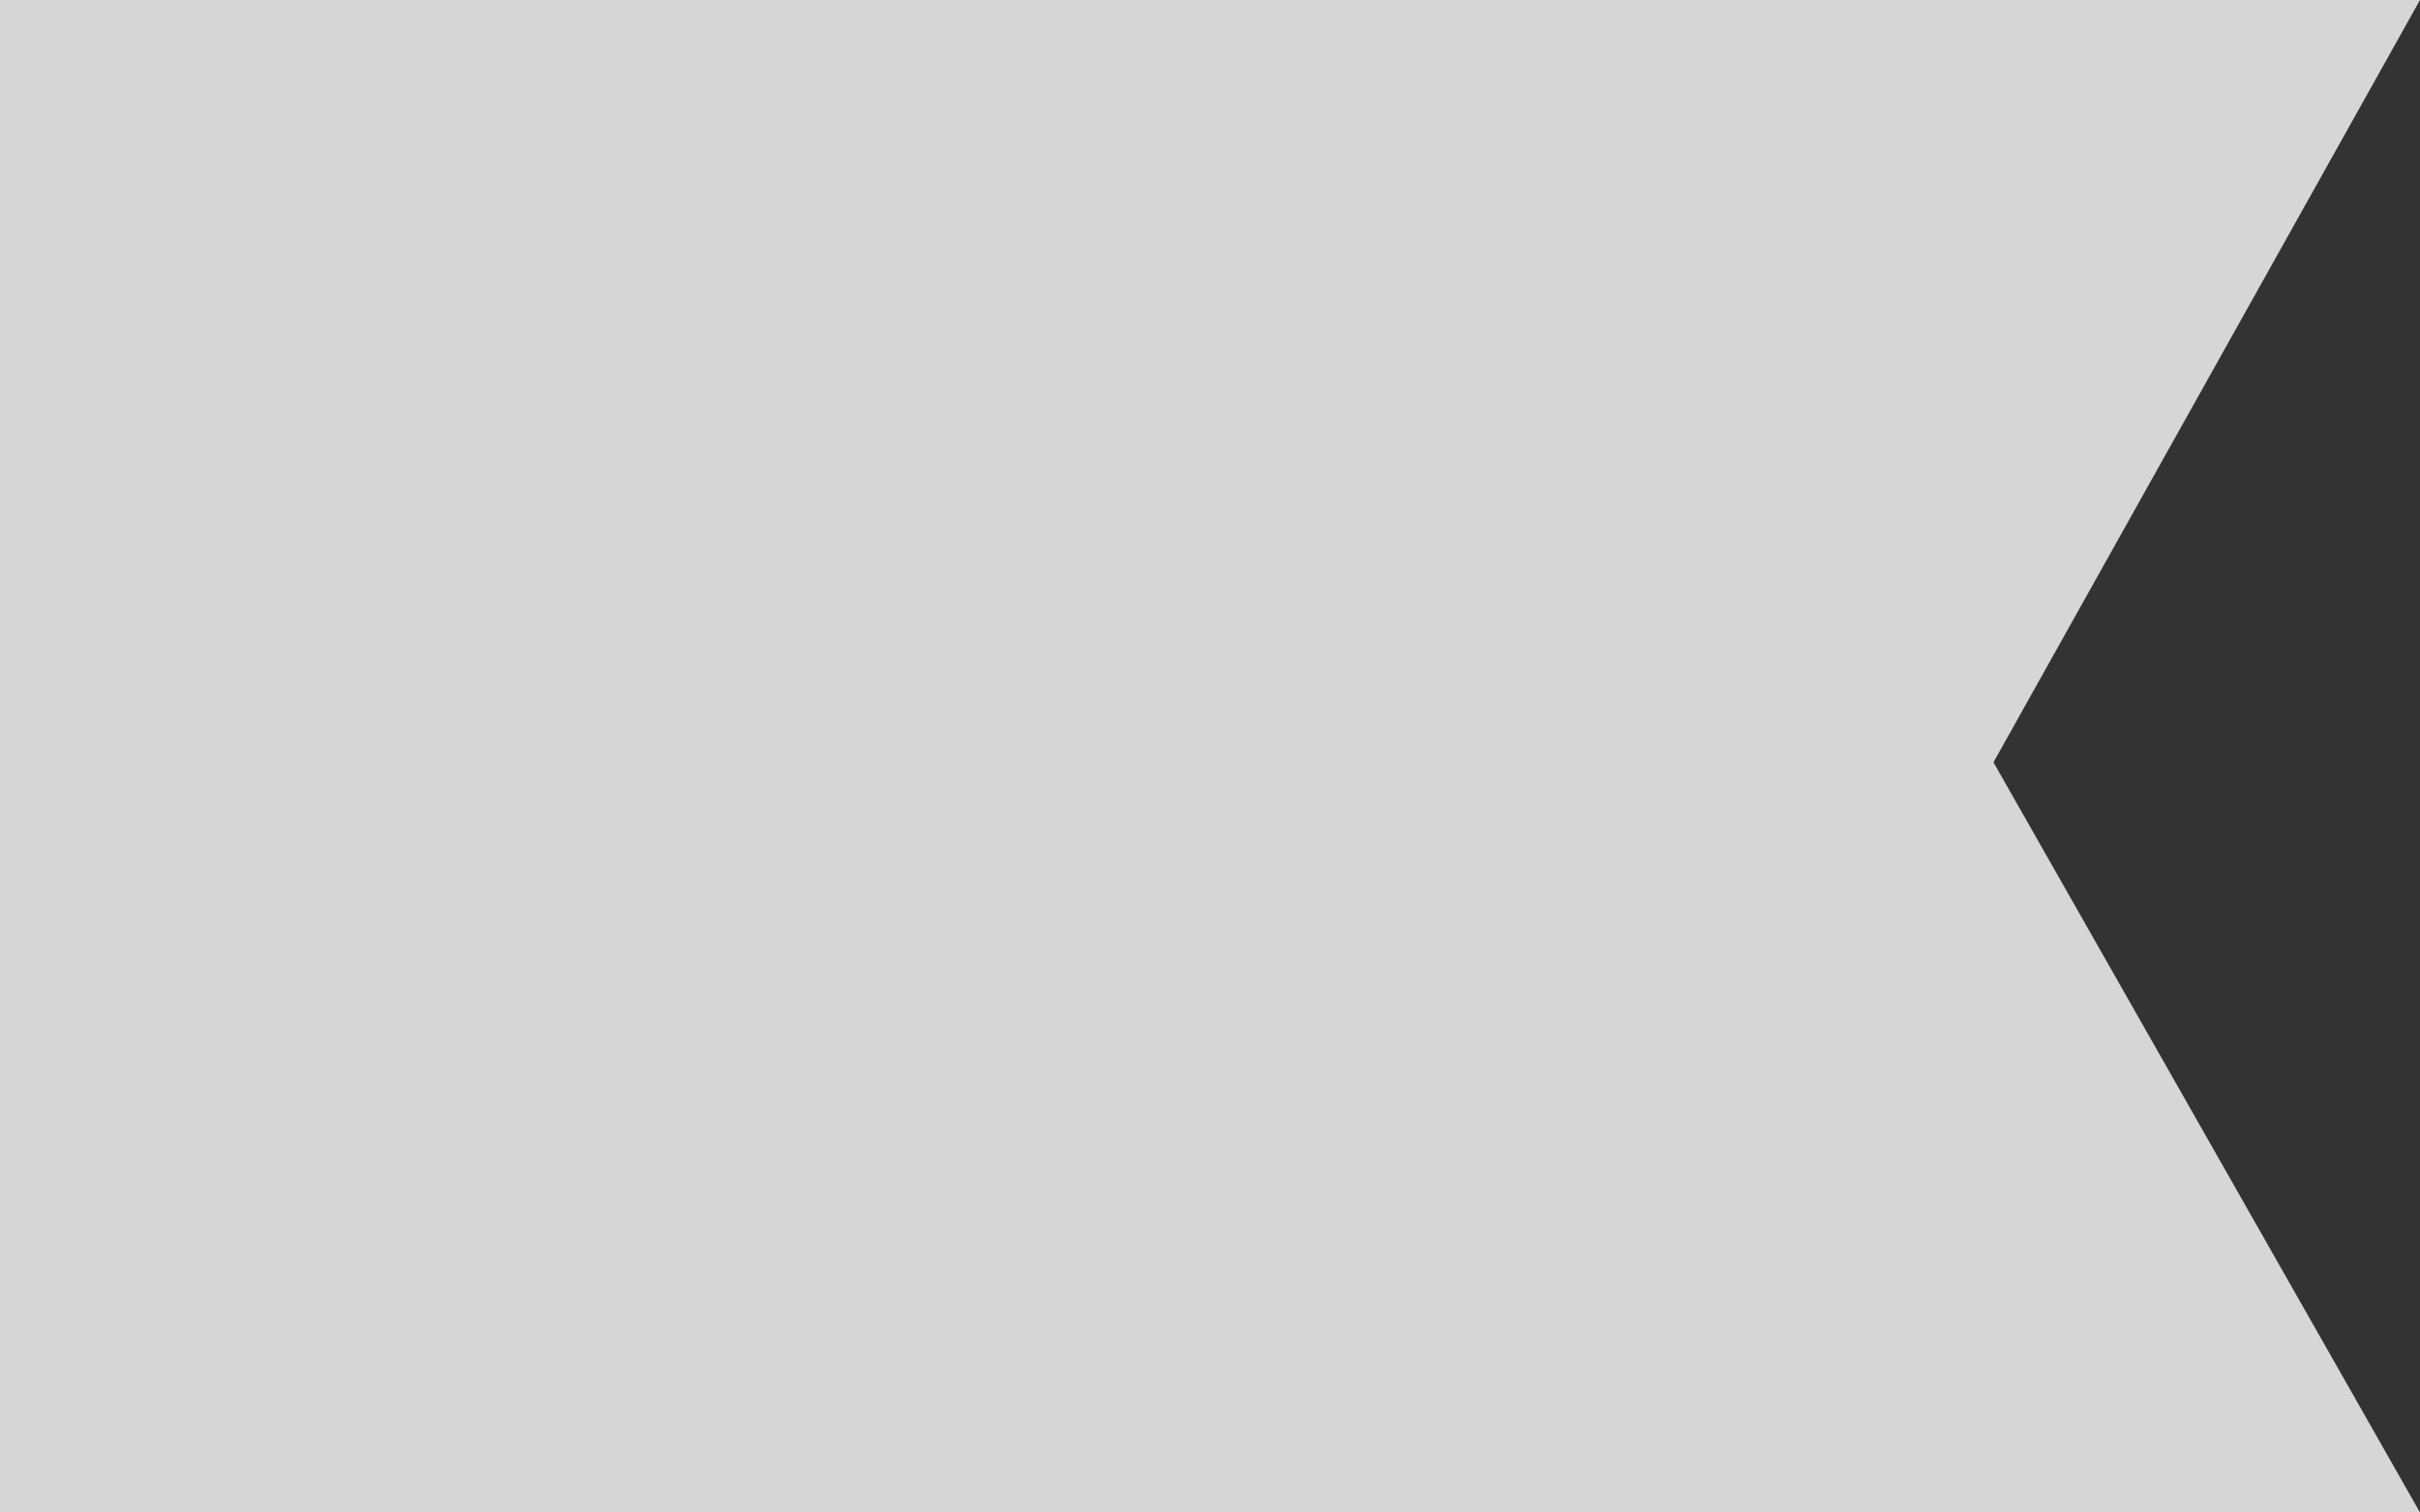 <svg xmlns="http://www.w3.org/2000/svg" width="32" height="20" viewBox="0 0 32 20"><rect x="0" y="0" width="32" height="20" fill="#333333" stroke="none"/><path fill="#fff" opacity="0.8" d="M32 20H0V0h32l-5.64 10.08L32 20z"/></svg>